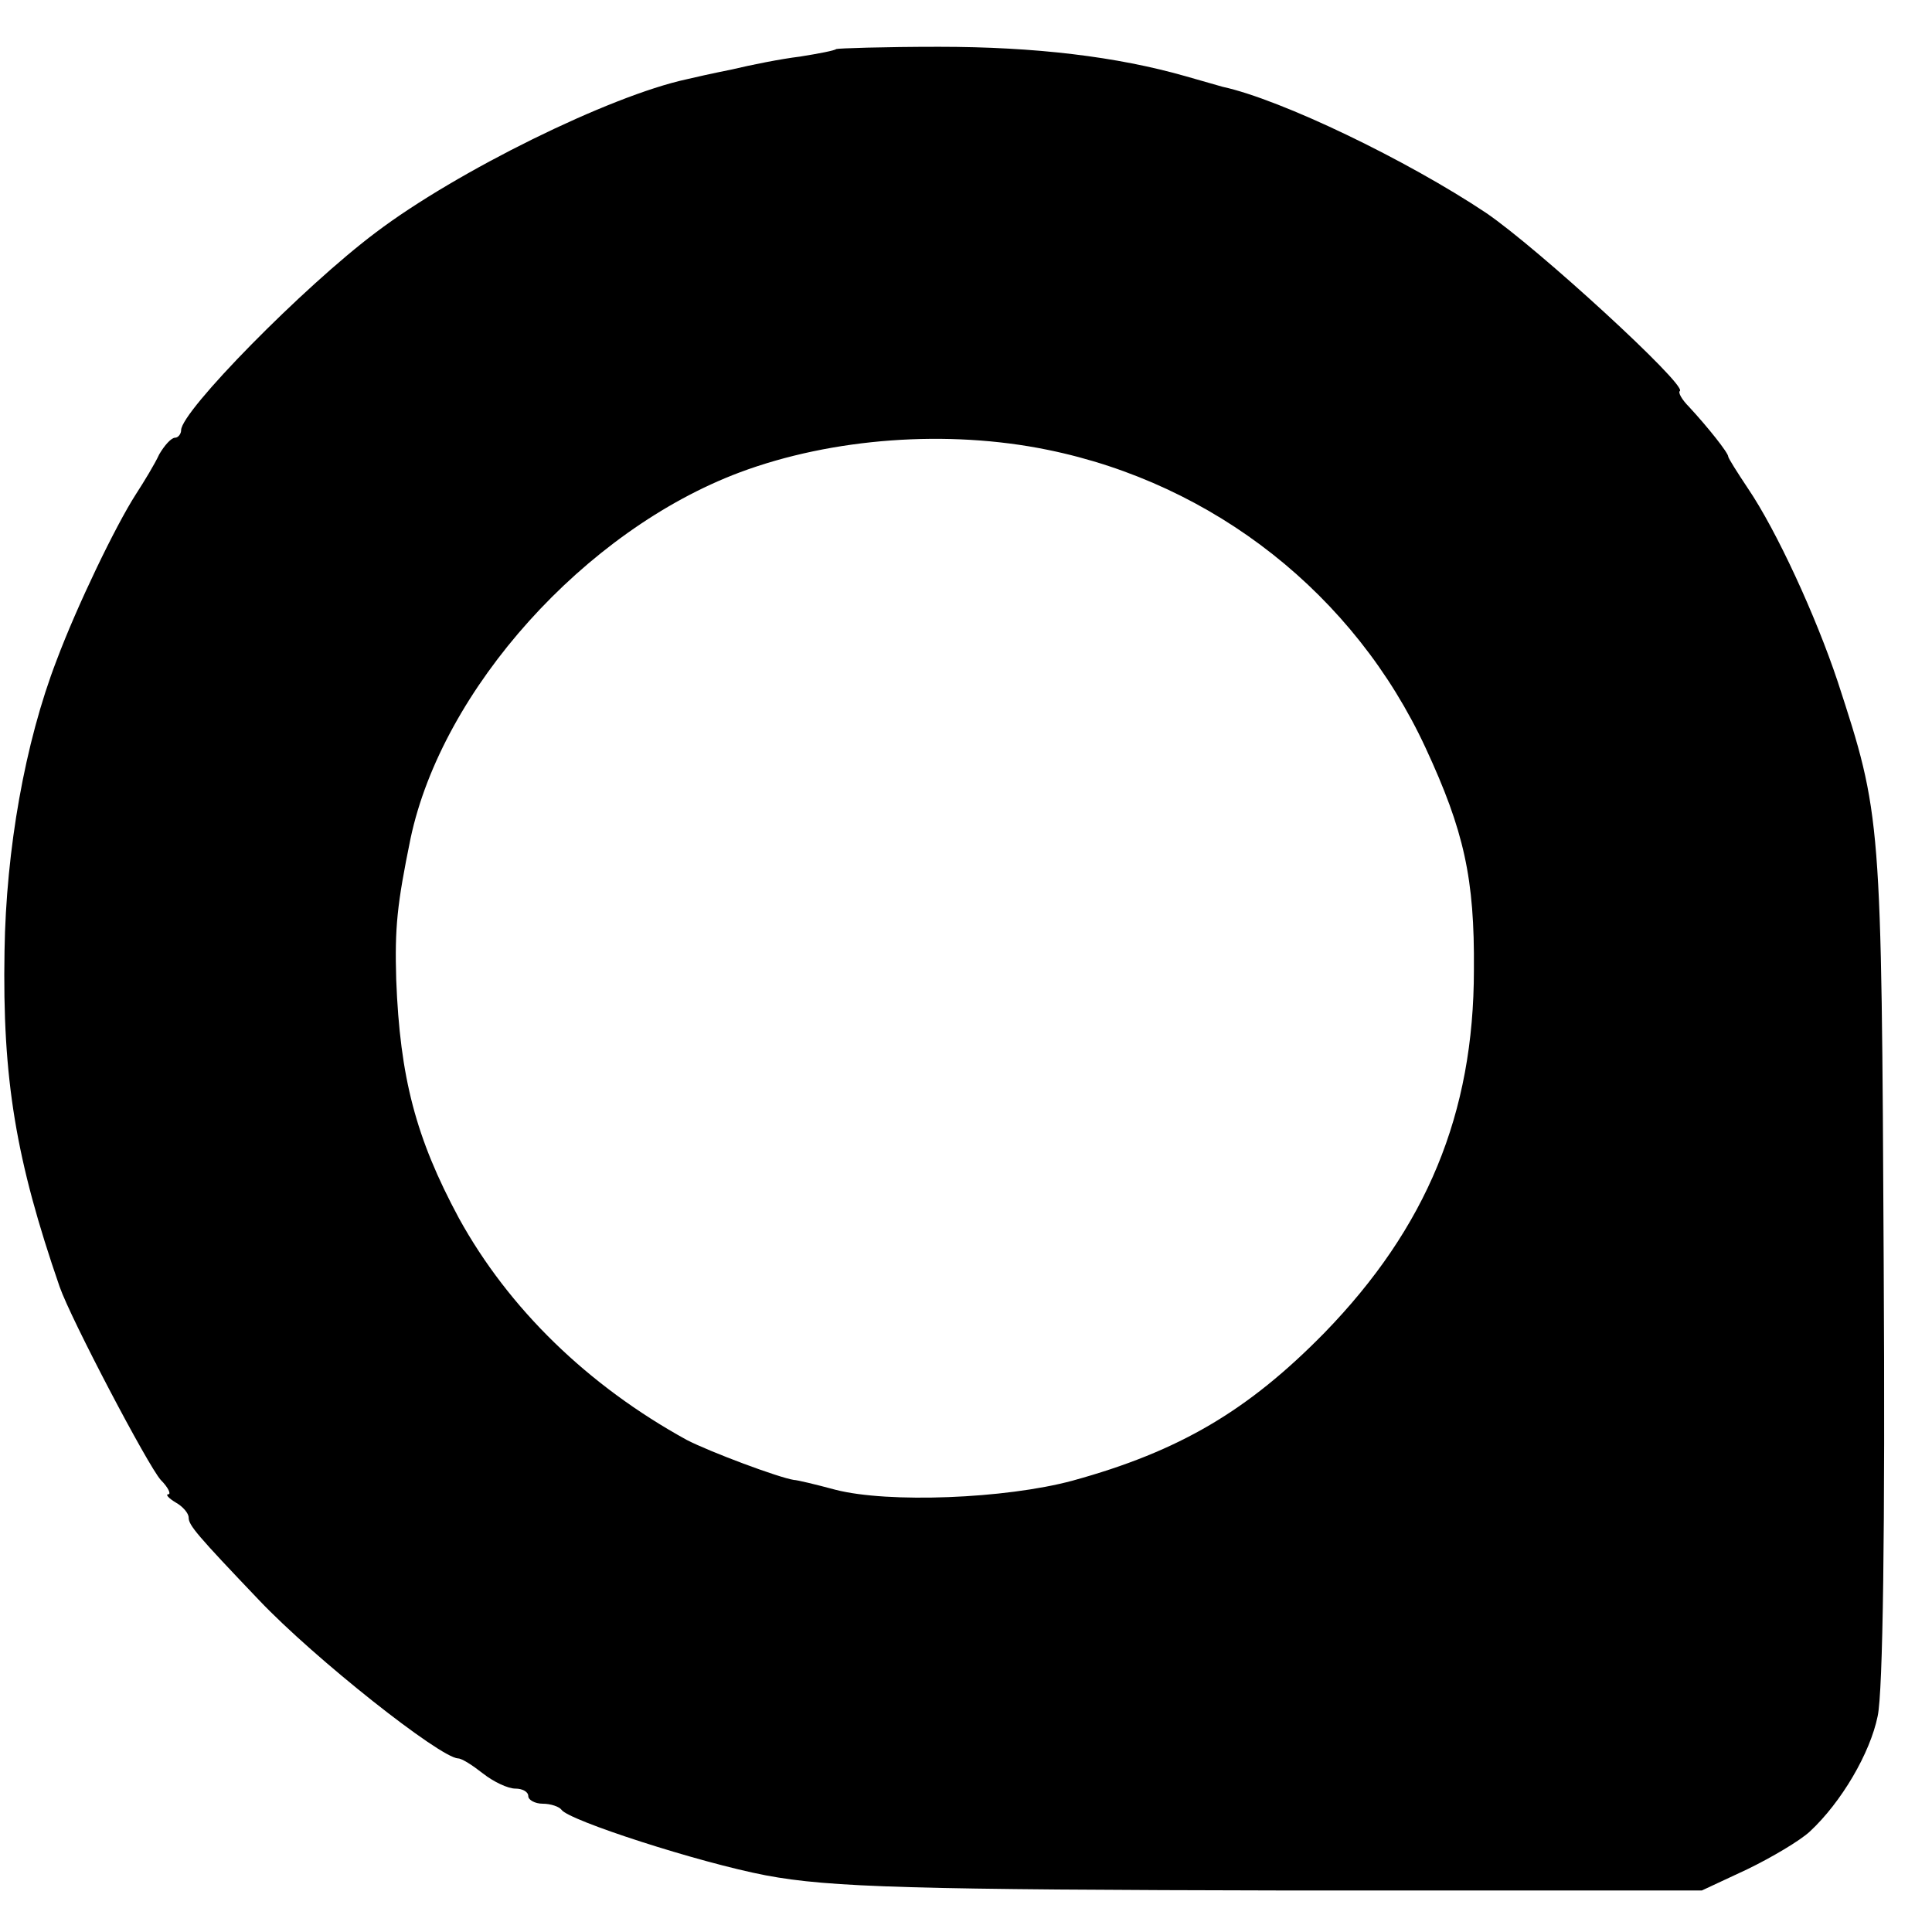 <?xml version="1.0" standalone="no"?>
<!DOCTYPE svg PUBLIC "-//W3C//DTD SVG 20010904//EN"
 "http://www.w3.org/TR/2001/REC-SVG-20010904/DTD/svg10.dtd">
<svg version="1.0" xmlns="http://www.w3.org/2000/svg"
 width="256pt" height="256pt" viewBox="0 0 256 256"
 preserveAspectRatio="xMidYMid meet">
<g transform="translate(0,256) scale(0.1,-0.1)"
fill="#000000" stroke="none">
<path d="M1108 2495 c-2 -2 -23 -6 -48 -10 -25 -3 -65 -11 -90 -17 -25 -5 -52
-11 -60 -13 -102 -22 -305 -122 -412 -203 -96 -72 -258 -237 -258 -262 0 -5
-4 -10 -8 -10 -5 0 -14 -10 -21 -22 -6 -13 -20 -36 -31 -53 -27 -42 -78 -148
-105 -220 -42 -109 -67 -251 -69 -385 -3 -170 15 -277 73 -445 15 -43 117
-237 134 -256 10 -10 14 -19 10 -19 -4 0 0 -5 10 -11 9 -5 17 -14 17 -20 0
-10 11 -23 93 -109 74 -78 240 -209 264 -210 5 0 19 -9 33 -20 14 -11 33 -20
43 -20 9 0 17 -4 17 -10 0 -5 9 -10 19 -10 11 0 22 -4 25 -8 9 -14 182 -70
271 -87 85 -16 195 -19 695 -20 l545 0 60 28 c33 16 70 38 83 50 42 39 80 104
90 153 7 32 10 247 8 599 -3 594 -3 594 -61 772 -29 87 -81 200 -119 256 -14
21 -26 40 -26 42 0 5 -27 39 -52 66 -9 9 -15 19 -12 21 8 9 -188 189 -257 236
-105 70 -271 150 -349 167 -3 1 -25 7 -49 14 -91 26 -199 39 -327 39 -73 0
-134 -2 -136 -3z m280 -531 c221 -45 407 -192 501 -395 51 -110 65 -173 64
-294 0 -191 -63 -342 -198 -481 -101 -103 -192 -157 -334 -196 -89 -24 -244
-30 -314 -12 -26 7 -51 13 -55 13 -20 3 -111 37 -142 53 -131 72 -236 174
-302 294 -57 106 -78 186 -83 316 -2 69 1 99 19 187 42 198 231 408 436 485
123 46 276 57 408 30z"/>
</g>
</svg>

